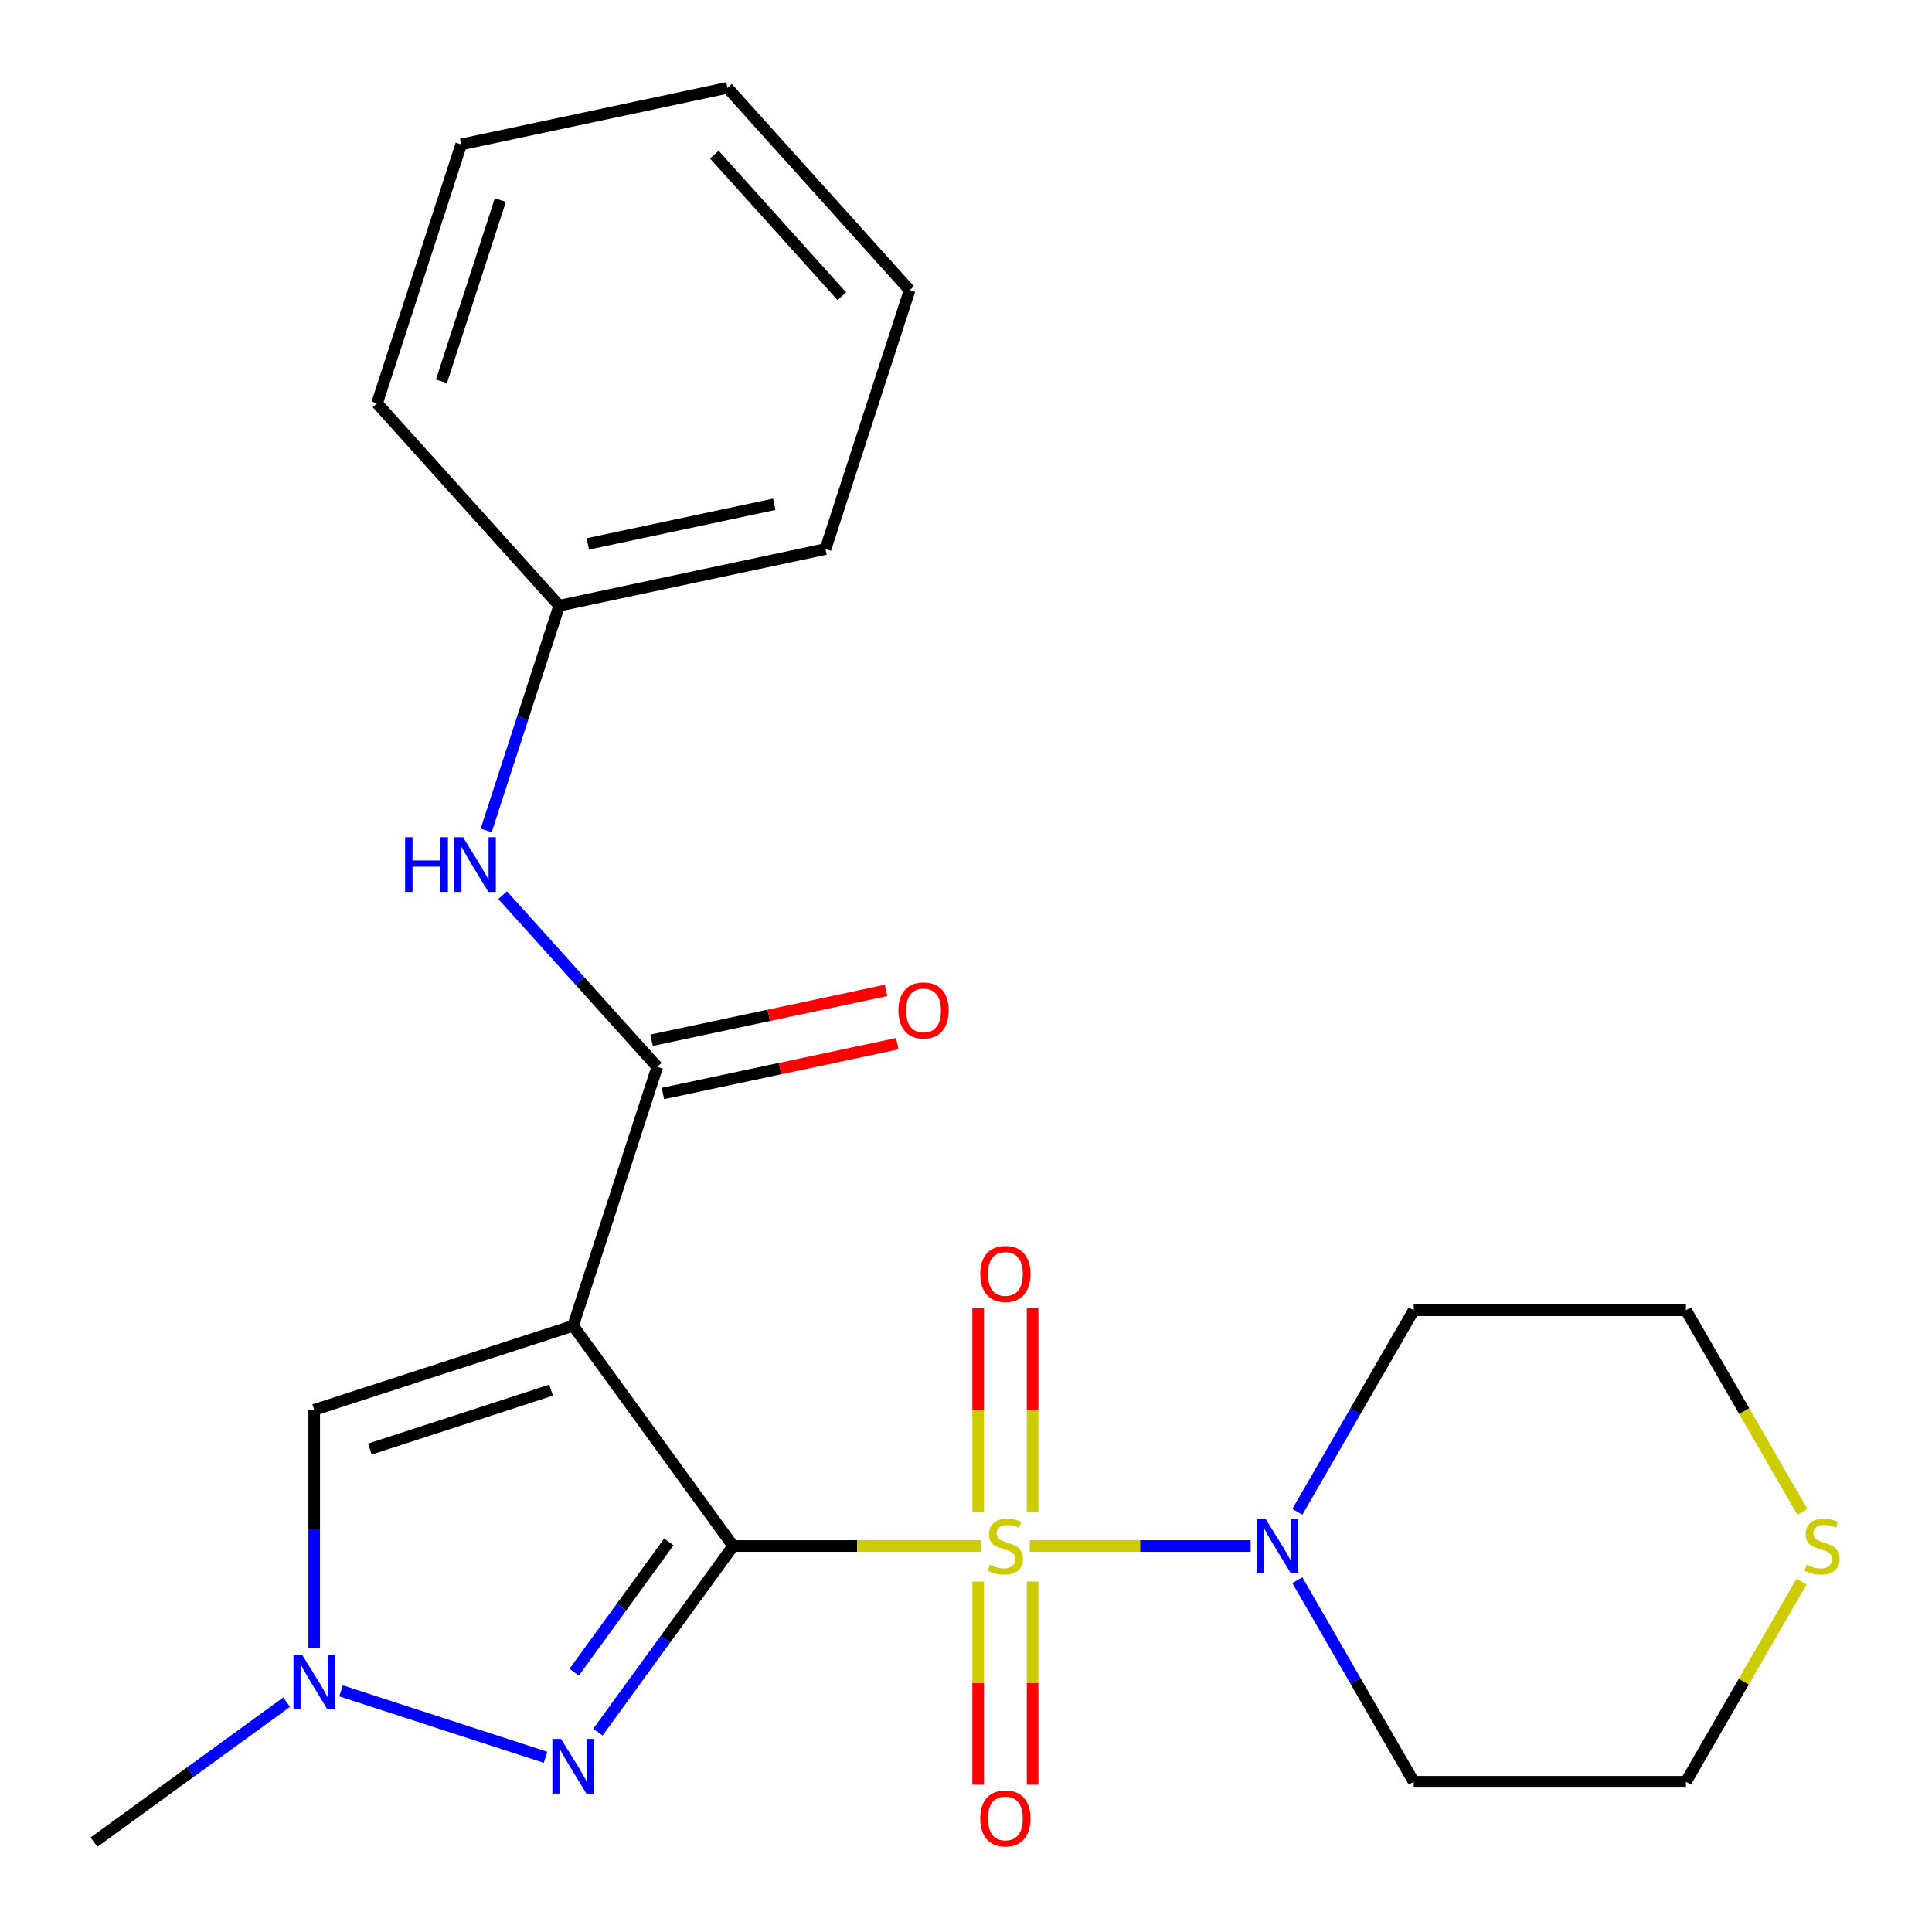 <?xml version='1.0' encoding='iso-8859-1'?>
<svg version='1.1' baseProfile='full'
              xmlns='http://www.w3.org/2000/svg'
                      xmlns:rdkit='http://www.rdkit.org/xml'
                      xmlns:xlink='http://www.w3.org/1999/xlink'
                  xml:space='preserve'
width='1000px' height='1000px' viewBox='0 0 1000 1000'>
<!-- END OF HEADER -->
<rect style='opacity:1.0;fill:#FFFFFF;stroke:none' width='1000' height='1000' x='0' y='0'> </rect>
<path class='bond-0' d='M 379.472,800.218 L 443.625,800.218' style='fill:none;fill-rule:evenodd;stroke:#000000;stroke-width:6px;stroke-linecap:butt;stroke-linejoin:miter;stroke-opacity:1' />
<path class='bond-0' d='M 443.625,800.218 L 507.778,800.218' style='fill:none;fill-rule:evenodd;stroke:#CCCC00;stroke-width:6px;stroke-linecap:butt;stroke-linejoin:miter;stroke-opacity:1' />
<path class='bond-1' d='M 379.472,800.218 L 296.648,686.221' style='fill:none;fill-rule:evenodd;stroke:#000000;stroke-width:6px;stroke-linecap:butt;stroke-linejoin:miter;stroke-opacity:1' />
<path class='bond-2' d='M 379.472,800.218 L 344.483,848.376' style='fill:none;fill-rule:evenodd;stroke:#000000;stroke-width:6px;stroke-linecap:butt;stroke-linejoin:miter;stroke-opacity:1' />
<path class='bond-2' d='M 344.483,848.376 L 309.495,896.534' style='fill:none;fill-rule:evenodd;stroke:#0000FF;stroke-width:6px;stroke-linecap:butt;stroke-linejoin:miter;stroke-opacity:1' />
<path class='bond-2' d='M 346.176,798.101 L 321.684,831.811' style='fill:none;fill-rule:evenodd;stroke:#000000;stroke-width:6px;stroke-linecap:butt;stroke-linejoin:miter;stroke-opacity:1' />
<path class='bond-2' d='M 321.684,831.811 L 297.192,865.521' style='fill:none;fill-rule:evenodd;stroke:#0000FF;stroke-width:6px;stroke-linecap:butt;stroke-linejoin:miter;stroke-opacity:1' />
<path class='bond-4' d='M 532.984,800.218 L 590.163,800.218' style='fill:none;fill-rule:evenodd;stroke:#CCCC00;stroke-width:6px;stroke-linecap:butt;stroke-linejoin:miter;stroke-opacity:1' />
<path class='bond-4' d='M 590.163,800.218 L 647.342,800.218' style='fill:none;fill-rule:evenodd;stroke:#0000FF;stroke-width:6px;stroke-linecap:butt;stroke-linejoin:miter;stroke-opacity:1' />
<path class='bond-8' d='M 506.29,818.621 L 506.29,871.183' style='fill:none;fill-rule:evenodd;stroke:#CCCC00;stroke-width:6px;stroke-linecap:butt;stroke-linejoin:miter;stroke-opacity:1' />
<path class='bond-8' d='M 506.29,871.183 L 506.29,923.745' style='fill:none;fill-rule:evenodd;stroke:#FF0000;stroke-width:6px;stroke-linecap:butt;stroke-linejoin:miter;stroke-opacity:1' />
<path class='bond-8' d='M 534.472,818.621 L 534.472,871.183' style='fill:none;fill-rule:evenodd;stroke:#CCCC00;stroke-width:6px;stroke-linecap:butt;stroke-linejoin:miter;stroke-opacity:1' />
<path class='bond-8' d='M 534.472,871.183 L 534.472,923.745' style='fill:none;fill-rule:evenodd;stroke:#FF0000;stroke-width:6px;stroke-linecap:butt;stroke-linejoin:miter;stroke-opacity:1' />
<path class='bond-9' d='M 534.472,782.576 L 534.472,729.863' style='fill:none;fill-rule:evenodd;stroke:#CCCC00;stroke-width:6px;stroke-linecap:butt;stroke-linejoin:miter;stroke-opacity:1' />
<path class='bond-9' d='M 534.472,729.863 L 534.472,677.151' style='fill:none;fill-rule:evenodd;stroke:#FF0000;stroke-width:6px;stroke-linecap:butt;stroke-linejoin:miter;stroke-opacity:1' />
<path class='bond-9' d='M 506.29,782.576 L 506.29,729.863' style='fill:none;fill-rule:evenodd;stroke:#CCCC00;stroke-width:6px;stroke-linecap:butt;stroke-linejoin:miter;stroke-opacity:1' />
<path class='bond-9' d='M 506.29,729.863 L 506.29,677.151' style='fill:none;fill-rule:evenodd;stroke:#FF0000;stroke-width:6px;stroke-linecap:butt;stroke-linejoin:miter;stroke-opacity:1' />
<path class='bond-3' d='M 296.648,686.221 L 340.191,552.208' style='fill:none;fill-rule:evenodd;stroke:#000000;stroke-width:6px;stroke-linecap:butt;stroke-linejoin:miter;stroke-opacity:1' />
<path class='bond-6' d='M 296.648,686.221 L 162.635,729.764' style='fill:none;fill-rule:evenodd;stroke:#000000;stroke-width:6px;stroke-linecap:butt;stroke-linejoin:miter;stroke-opacity:1' />
<path class='bond-6' d='M 285.254,719.555 L 191.446,750.035' style='fill:none;fill-rule:evenodd;stroke:#000000;stroke-width:6px;stroke-linecap:butt;stroke-linejoin:miter;stroke-opacity:1' />
<path class='bond-5' d='M 282.385,909.582 L 176.523,875.185' style='fill:none;fill-rule:evenodd;stroke:#0000FF;stroke-width:6px;stroke-linecap:butt;stroke-linejoin:miter;stroke-opacity:1' />
<path class='bond-7' d='M 340.191,552.208 L 300.179,507.77' style='fill:none;fill-rule:evenodd;stroke:#000000;stroke-width:6px;stroke-linecap:butt;stroke-linejoin:miter;stroke-opacity:1' />
<path class='bond-7' d='M 300.179,507.77 L 260.167,463.332' style='fill:none;fill-rule:evenodd;stroke:#0000FF;stroke-width:6px;stroke-linecap:butt;stroke-linejoin:miter;stroke-opacity:1' />
<path class='bond-10' d='M 343.121,565.991 L 403.774,553.099' style='fill:none;fill-rule:evenodd;stroke:#000000;stroke-width:6px;stroke-linecap:butt;stroke-linejoin:miter;stroke-opacity:1' />
<path class='bond-10' d='M 403.774,553.099 L 464.428,540.206' style='fill:none;fill-rule:evenodd;stroke:#FF0000;stroke-width:6px;stroke-linecap:butt;stroke-linejoin:miter;stroke-opacity:1' />
<path class='bond-10' d='M 337.261,538.425 L 397.915,525.533' style='fill:none;fill-rule:evenodd;stroke:#000000;stroke-width:6px;stroke-linecap:butt;stroke-linejoin:miter;stroke-opacity:1' />
<path class='bond-10' d='M 397.915,525.533 L 458.568,512.64' style='fill:none;fill-rule:evenodd;stroke:#FF0000;stroke-width:6px;stroke-linecap:butt;stroke-linejoin:miter;stroke-opacity:1' />
<path class='bond-12' d='M 671.499,782.536 L 701.622,730.362' style='fill:none;fill-rule:evenodd;stroke:#0000FF;stroke-width:6px;stroke-linecap:butt;stroke-linejoin:miter;stroke-opacity:1' />
<path class='bond-12' d='M 701.622,730.362 L 731.745,678.188' style='fill:none;fill-rule:evenodd;stroke:#000000;stroke-width:6px;stroke-linecap:butt;stroke-linejoin:miter;stroke-opacity:1' />
<path class='bond-13' d='M 671.499,817.901 L 701.622,870.075' style='fill:none;fill-rule:evenodd;stroke:#0000FF;stroke-width:6px;stroke-linecap:butt;stroke-linejoin:miter;stroke-opacity:1' />
<path class='bond-13' d='M 701.622,870.075 L 731.745,922.249' style='fill:none;fill-rule:evenodd;stroke:#000000;stroke-width:6px;stroke-linecap:butt;stroke-linejoin:miter;stroke-opacity:1' />
<path class='bond-15' d='M 148.372,881.035 L 98.505,917.266' style='fill:none;fill-rule:evenodd;stroke:#0000FF;stroke-width:6px;stroke-linecap:butt;stroke-linejoin:miter;stroke-opacity:1' />
<path class='bond-15' d='M 98.505,917.266 L 48.637,953.497' style='fill:none;fill-rule:evenodd;stroke:#000000;stroke-width:6px;stroke-linecap:butt;stroke-linejoin:miter;stroke-opacity:1' />
<path class='bond-23' d='M 162.635,852.99 L 162.635,791.377' style='fill:none;fill-rule:evenodd;stroke:#0000FF;stroke-width:6px;stroke-linecap:butt;stroke-linejoin:miter;stroke-opacity:1' />
<path class='bond-23' d='M 162.635,791.377 L 162.635,729.764' style='fill:none;fill-rule:evenodd;stroke:#000000;stroke-width:6px;stroke-linecap:butt;stroke-linejoin:miter;stroke-opacity:1' />
<path class='bond-14' d='M 251.65,429.809 L 270.549,371.644' style='fill:none;fill-rule:evenodd;stroke:#0000FF;stroke-width:6px;stroke-linecap:butt;stroke-linejoin:miter;stroke-opacity:1' />
<path class='bond-14' d='M 270.549,371.644 L 289.448,313.48' style='fill:none;fill-rule:evenodd;stroke:#000000;stroke-width:6px;stroke-linecap:butt;stroke-linejoin:miter;stroke-opacity:1' />
<path class='bond-11' d='M 932.484,818.621 L 902.569,870.435' style='fill:none;fill-rule:evenodd;stroke:#CCCC00;stroke-width:6px;stroke-linecap:butt;stroke-linejoin:miter;stroke-opacity:1' />
<path class='bond-11' d='M 902.569,870.435 L 872.654,922.249' style='fill:none;fill-rule:evenodd;stroke:#000000;stroke-width:6px;stroke-linecap:butt;stroke-linejoin:miter;stroke-opacity:1' />
<path class='bond-24' d='M 932.922,782.576 L 902.788,730.382' style='fill:none;fill-rule:evenodd;stroke:#CCCC00;stroke-width:6px;stroke-linecap:butt;stroke-linejoin:miter;stroke-opacity:1' />
<path class='bond-24' d='M 902.788,730.382 L 872.654,678.188' style='fill:none;fill-rule:evenodd;stroke:#000000;stroke-width:6px;stroke-linecap:butt;stroke-linejoin:miter;stroke-opacity:1' />
<path class='bond-16' d='M 731.745,678.188 L 872.654,678.188' style='fill:none;fill-rule:evenodd;stroke:#000000;stroke-width:6px;stroke-linecap:butt;stroke-linejoin:miter;stroke-opacity:1' />
<path class='bond-17' d='M 731.745,922.249 L 872.654,922.249' style='fill:none;fill-rule:evenodd;stroke:#000000;stroke-width:6px;stroke-linecap:butt;stroke-linejoin:miter;stroke-opacity:1' />
<path class='bond-18' d='M 289.448,313.48 L 427.278,284.183' style='fill:none;fill-rule:evenodd;stroke:#000000;stroke-width:6px;stroke-linecap:butt;stroke-linejoin:miter;stroke-opacity:1' />
<path class='bond-18' d='M 304.263,281.519 L 400.744,261.011' style='fill:none;fill-rule:evenodd;stroke:#000000;stroke-width:6px;stroke-linecap:butt;stroke-linejoin:miter;stroke-opacity:1' />
<path class='bond-19' d='M 289.448,313.48 L 195.161,208.764' style='fill:none;fill-rule:evenodd;stroke:#000000;stroke-width:6px;stroke-linecap:butt;stroke-linejoin:miter;stroke-opacity:1' />
<path class='bond-21' d='M 427.278,284.183 L 470.821,150.17' style='fill:none;fill-rule:evenodd;stroke:#000000;stroke-width:6px;stroke-linecap:butt;stroke-linejoin:miter;stroke-opacity:1' />
<path class='bond-20' d='M 195.161,208.764 L 238.704,74.751' style='fill:none;fill-rule:evenodd;stroke:#000000;stroke-width:6px;stroke-linecap:butt;stroke-linejoin:miter;stroke-opacity:1' />
<path class='bond-20' d='M 228.495,197.371 L 258.975,103.562' style='fill:none;fill-rule:evenodd;stroke:#000000;stroke-width:6px;stroke-linecap:butt;stroke-linejoin:miter;stroke-opacity:1' />
<path class='bond-22' d='M 238.704,74.751 L 376.534,45.455' style='fill:none;fill-rule:evenodd;stroke:#000000;stroke-width:6px;stroke-linecap:butt;stroke-linejoin:miter;stroke-opacity:1' />
<path class='bond-25' d='M 470.821,150.17 L 376.534,45.455' style='fill:none;fill-rule:evenodd;stroke:#000000;stroke-width:6px;stroke-linecap:butt;stroke-linejoin:miter;stroke-opacity:1' />
<path class='bond-25' d='M 435.735,153.32 L 369.734,80.019' style='fill:none;fill-rule:evenodd;stroke:#000000;stroke-width:6px;stroke-linecap:butt;stroke-linejoin:miter;stroke-opacity:1' />
<path  class='atom-1' d='M 512.381 809.938
Q 512.701 810.058, 514.021 810.618
Q 515.341 811.178, 516.781 811.538
Q 518.261 811.858, 519.701 811.858
Q 522.381 811.858, 523.941 810.578
Q 525.501 809.258, 525.501 806.978
Q 525.501 805.418, 524.701 804.458
Q 523.941 803.498, 522.741 802.978
Q 521.541 802.458, 519.541 801.858
Q 517.021 801.098, 515.501 800.378
Q 514.021 799.658, 512.941 798.138
Q 511.901 796.618, 511.901 794.058
Q 511.901 790.498, 514.301 788.298
Q 516.741 786.098, 521.541 786.098
Q 524.821 786.098, 528.541 787.658
L 527.621 790.738
Q 524.221 789.338, 521.661 789.338
Q 518.901 789.338, 517.381 790.498
Q 515.861 791.618, 515.901 793.578
Q 515.901 795.098, 516.661 796.018
Q 517.461 796.938, 518.581 797.458
Q 519.741 797.978, 521.661 798.578
Q 524.221 799.378, 525.741 800.178
Q 527.261 800.978, 528.341 802.618
Q 529.461 804.218, 529.461 806.978
Q 529.461 810.898, 526.821 813.018
Q 524.221 815.098, 519.861 815.098
Q 517.341 815.098, 515.421 814.538
Q 513.541 814.018, 511.301 813.098
L 512.381 809.938
' fill='#CCCC00'/>
<path  class='atom-3' d='M 290.388 900.056
L 299.668 915.056
Q 300.588 916.536, 302.068 919.216
Q 303.548 921.896, 303.628 922.056
L 303.628 900.056
L 307.388 900.056
L 307.388 928.376
L 303.508 928.376
L 293.548 911.976
Q 292.388 910.056, 291.148 907.856
Q 289.948 905.656, 289.588 904.976
L 289.588 928.376
L 285.908 928.376
L 285.908 900.056
L 290.388 900.056
' fill='#0000FF'/>
<path  class='atom-5' d='M 655.03 786.058
L 664.31 801.058
Q 665.23 802.538, 666.71 805.218
Q 668.19 807.898, 668.27 808.058
L 668.27 786.058
L 672.03 786.058
L 672.03 814.378
L 668.15 814.378
L 658.19 797.978
Q 657.03 796.058, 655.79 793.858
Q 654.59 791.658, 654.23 790.978
L 654.23 814.378
L 650.55 814.378
L 650.55 786.058
L 655.03 786.058
' fill='#0000FF'/>
<path  class='atom-6' d='M 156.375 856.513
L 165.655 871.513
Q 166.575 872.993, 168.055 875.673
Q 169.535 878.353, 169.615 878.513
L 169.615 856.513
L 173.375 856.513
L 173.375 884.833
L 169.495 884.833
L 159.535 868.433
Q 158.375 866.513, 157.135 864.313
Q 155.935 862.113, 155.575 861.433
L 155.575 884.833
L 151.895 884.833
L 151.895 856.513
L 156.375 856.513
' fill='#0000FF'/>
<path  class='atom-8' d='M 209.684 433.332
L 213.524 433.332
L 213.524 445.372
L 228.004 445.372
L 228.004 433.332
L 231.844 433.332
L 231.844 461.652
L 228.004 461.652
L 228.004 448.572
L 213.524 448.572
L 213.524 461.652
L 209.684 461.652
L 209.684 433.332
' fill='#0000FF'/>
<path  class='atom-8' d='M 239.644 433.332
L 248.924 448.332
Q 249.844 449.812, 251.324 452.492
Q 252.804 455.172, 252.884 455.332
L 252.884 433.332
L 256.644 433.332
L 256.644 461.652
L 252.764 461.652
L 242.804 445.252
Q 241.644 443.332, 240.404 441.132
Q 239.204 438.932, 238.844 438.252
L 238.844 461.652
L 235.164 461.652
L 235.164 433.332
L 239.644 433.332
' fill='#0000FF'/>
<path  class='atom-9' d='M 507.381 941.207
Q 507.381 934.407, 510.741 930.607
Q 514.101 926.807, 520.381 926.807
Q 526.661 926.807, 530.021 930.607
Q 533.381 934.407, 533.381 941.207
Q 533.381 948.087, 529.981 952.007
Q 526.581 955.887, 520.381 955.887
Q 514.141 955.887, 510.741 952.007
Q 507.381 948.127, 507.381 941.207
M 520.381 952.687
Q 524.701 952.687, 527.021 949.807
Q 529.381 946.887, 529.381 941.207
Q 529.381 935.647, 527.021 932.847
Q 524.701 930.007, 520.381 930.007
Q 516.061 930.007, 513.701 932.807
Q 511.381 935.607, 511.381 941.207
Q 511.381 946.927, 513.701 949.807
Q 516.061 952.687, 520.381 952.687
' fill='#FF0000'/>
<path  class='atom-10' d='M 507.381 659.389
Q 507.381 652.589, 510.741 648.789
Q 514.101 644.989, 520.381 644.989
Q 526.661 644.989, 530.021 648.789
Q 533.381 652.589, 533.381 659.389
Q 533.381 666.269, 529.981 670.189
Q 526.581 674.069, 520.381 674.069
Q 514.141 674.069, 510.741 670.189
Q 507.381 666.309, 507.381 659.389
M 520.381 670.869
Q 524.701 670.869, 527.021 667.989
Q 529.381 665.069, 529.381 659.389
Q 529.381 653.829, 527.021 651.029
Q 524.701 648.189, 520.381 648.189
Q 516.061 648.189, 513.701 650.989
Q 511.381 653.789, 511.381 659.389
Q 511.381 665.109, 513.701 667.989
Q 516.061 670.869, 520.381 670.869
' fill='#FF0000'/>
<path  class='atom-11' d='M 465.021 522.991
Q 465.021 516.191, 468.381 512.391
Q 471.741 508.591, 478.021 508.591
Q 484.301 508.591, 487.661 512.391
Q 491.021 516.191, 491.021 522.991
Q 491.021 529.871, 487.621 533.791
Q 484.221 537.671, 478.021 537.671
Q 471.781 537.671, 468.381 533.791
Q 465.021 529.911, 465.021 522.991
M 478.021 534.471
Q 482.341 534.471, 484.661 531.591
Q 487.021 528.671, 487.021 522.991
Q 487.021 517.431, 484.661 514.631
Q 482.341 511.791, 478.021 511.791
Q 473.701 511.791, 471.341 514.591
Q 469.021 517.391, 469.021 522.991
Q 469.021 528.711, 471.341 531.591
Q 473.701 534.471, 478.021 534.471
' fill='#FF0000'/>
<path  class='atom-12' d='M 935.108 809.938
Q 935.428 810.058, 936.748 810.618
Q 938.068 811.178, 939.508 811.538
Q 940.988 811.858, 942.428 811.858
Q 945.108 811.858, 946.668 810.578
Q 948.228 809.258, 948.228 806.978
Q 948.228 805.418, 947.428 804.458
Q 946.668 803.498, 945.468 802.978
Q 944.268 802.458, 942.268 801.858
Q 939.748 801.098, 938.228 800.378
Q 936.748 799.658, 935.668 798.138
Q 934.628 796.618, 934.628 794.058
Q 934.628 790.498, 937.028 788.298
Q 939.468 786.098, 944.268 786.098
Q 947.548 786.098, 951.268 787.658
L 950.348 790.738
Q 946.948 789.338, 944.388 789.338
Q 941.628 789.338, 940.108 790.498
Q 938.588 791.618, 938.628 793.578
Q 938.628 795.098, 939.388 796.018
Q 940.188 796.938, 941.308 797.458
Q 942.468 797.978, 944.388 798.578
Q 946.948 799.378, 948.468 800.178
Q 949.988 800.978, 951.068 802.618
Q 952.188 804.218, 952.188 806.978
Q 952.188 810.898, 949.548 813.018
Q 946.948 815.098, 942.588 815.098
Q 940.068 815.098, 938.148 814.538
Q 936.268 814.018, 934.028 813.098
L 935.108 809.938
' fill='#CCCC00'/>
</svg>
